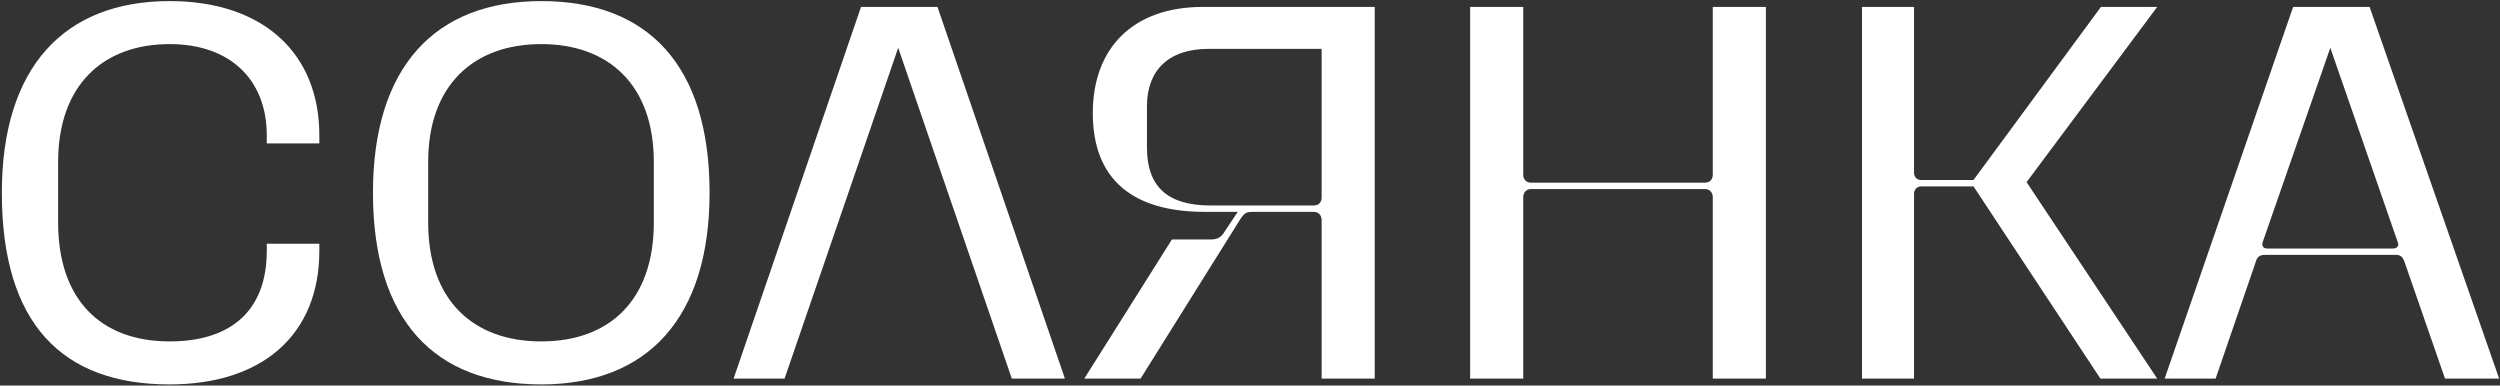 <?xml version="1.0" encoding="UTF-8"?> <svg xmlns="http://www.w3.org/2000/svg" width="1083" height="167" viewBox="0 0 1083 167" fill="none"><rect x="0" y="0" width="1083" height="167" fill="#333333" stroke="none"/><path d="M1059.17 164L1041.46 112.94C1040.77 111.33 1039.85 110.41 1038.01 110.41H980.967C979.127 110.41 977.747 111.33 977.287 113.17L959.807 164H937.727L993.387 3H1026.51L1082.63 164H1059.17ZM980.277 104.66C979.587 106.5 980.507 107.65 982.117 107.65H1036.63C1038.47 107.65 1039.39 106.5 1038.7 104.89L1009.49 20.71L980.277 104.66Z" fill="white"></path><path d="M806.617 164V3H829.157V74.76C829.157 76.14 829.847 77.98 832.377 77.98H854.917L910.117 3H934.497L877.917 78.9L934.497 164H909.887L854.917 80.74H832.377C829.847 80.74 829.157 82.81 829.157 83.96V164H806.617Z" fill="white"></path><path d="M636.867 164V3H659.867V75.68C659.867 77.06 660.557 79.13 663.317 79.13H738.527C741.287 79.13 741.977 77.06 741.977 75.68V3H764.977V164H741.977V85.34C741.977 84.19 741.287 81.89 738.527 81.89H663.317C660.557 81.89 659.867 84.19 659.867 85.34V164H636.867Z" fill="white"></path><path d="M543.323 91.78C540.103 91.78 539.413 91.78 537.113 95.23L494.103 164H469.723L507.673 103.74H524.463C527.453 103.74 529.063 102.82 530.673 100.06L536.193 91.78H521.933C490.653 91.78 473.403 77.75 473.403 49C473.403 20.71 490.883 3 521.013 3H595.533V164H572.533V95.23C572.533 94.08 571.843 91.78 569.083 91.78H543.323ZM569.083 89.02C571.843 89.02 572.533 86.95 572.533 85.57V21.17H523.543C505.833 21.17 496.863 30.83 496.863 46.01V63.95C496.863 80.28 505.143 89.02 524.463 89.02H569.083Z" fill="white"></path><path d="M389.097 20.71L339.877 164H317.797L372.997 3H406.117L461.317 164H438.317L389.097 20.71Z" fill="white"></path><path d="M234.476 166.53C188.246 166.53 161.566 138.7 161.566 83.5C161.566 29.22 188.246 0.47 234.476 0.47C280.706 0.47 307.386 28.3 307.386 83.5C307.386 137.78 280.476 166.53 234.476 166.53ZM234.476 19.1C205.266 19.1 185.486 36.81 185.486 70.16V96.38C185.486 129.96 204.806 147.9 234.476 147.9C264.146 147.9 283.236 129.96 283.236 96.38V70.16C283.236 36.81 263.686 19.1 234.476 19.1Z" fill="white"></path><path d="M115.571 105.58H138.341V108.57C138.341 145.37 113.271 166.53 73.481 166.53C26.791 166.53 0.801 140.08 0.801 83.5C0.801 29.22 27.711 0.47 73.481 0.47C113.961 0.47 138.341 23.01 138.341 58.66V62.11H115.571V58.66C115.571 34.51 99.701 19.1 73.481 19.1C44.731 19.1 25.181 36.81 25.181 70.16V96.38C25.181 129.5 43.351 147.9 73.481 147.9C98.551 147.9 115.571 135.94 115.571 108.57V105.58Z" fill="white"></path></svg> 